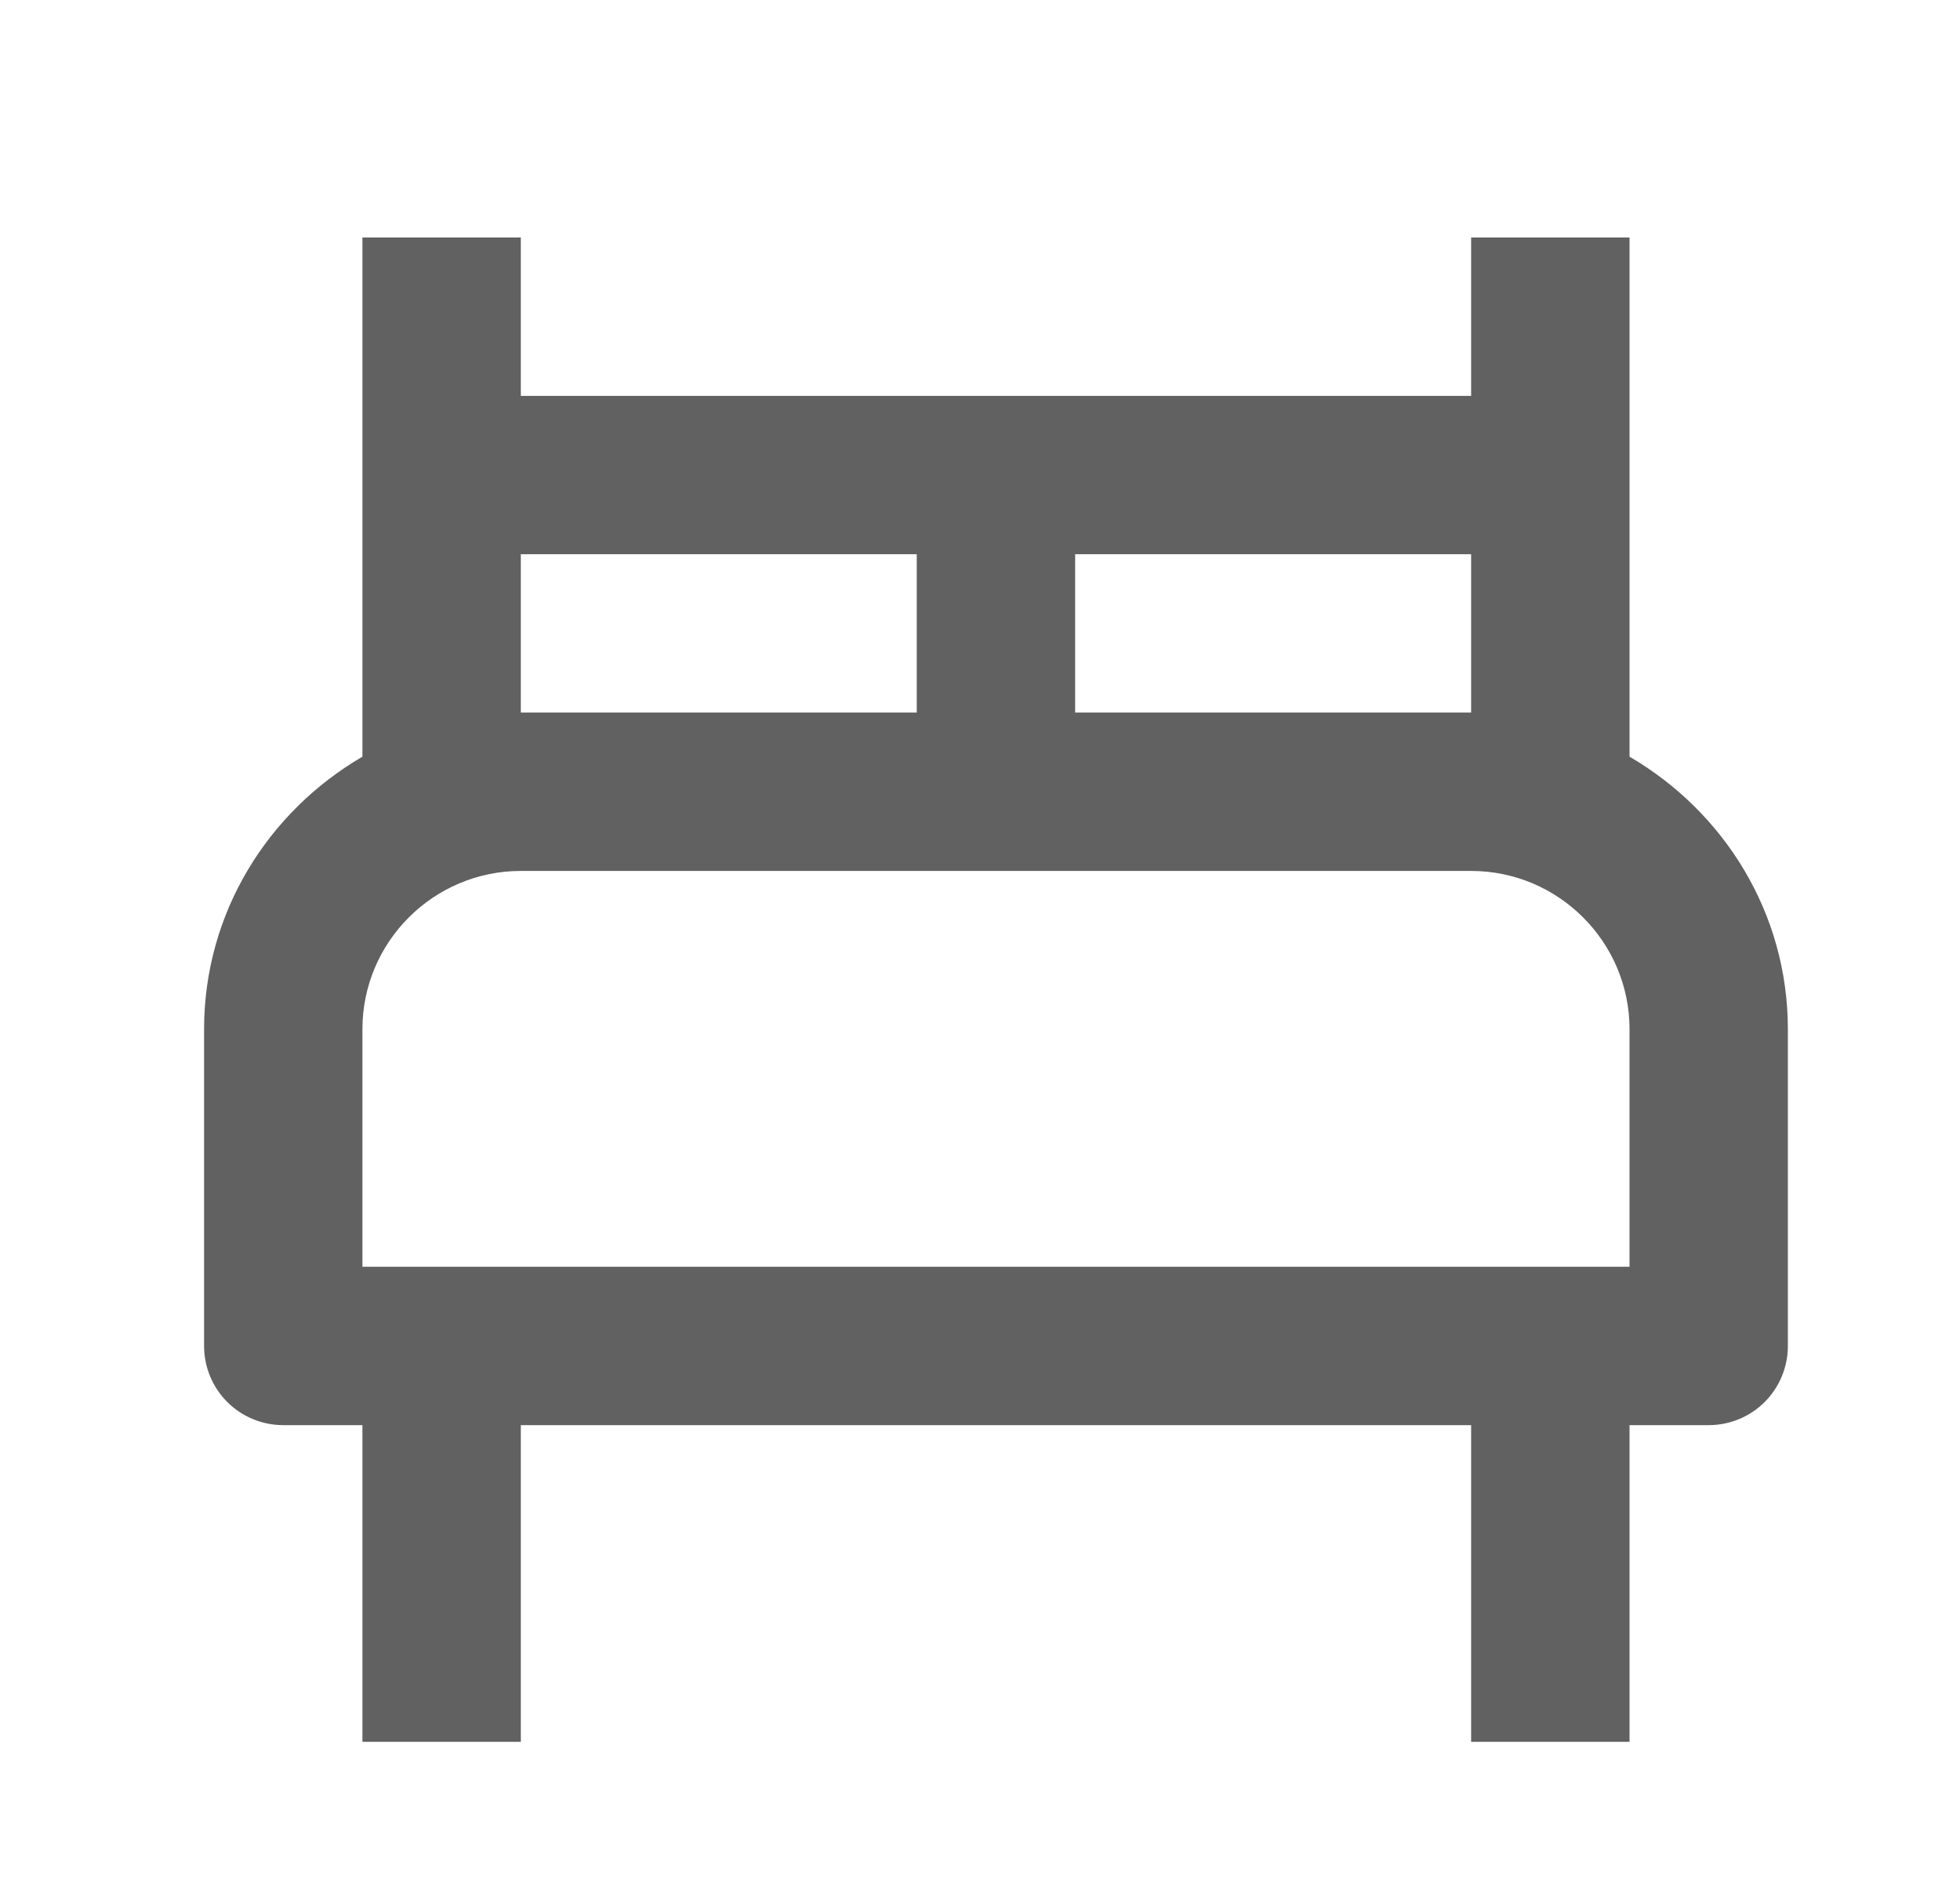 <svg width="33" height="32" viewBox="0 0 33 32"  fill="#616161" xmlns="http://www.w3.org/2000/svg">
<path d="M27.436 12.743V4H24.769V6.667H8.769V4H6.102V12.743C4.516 13.667 3.436 15.367 3.436 17.333V22.667C3.436 23.02 3.576 23.359 3.826 23.61C4.076 23.86 4.415 24 4.769 24H6.102V29.333H8.769V24H24.769V29.333H27.436V24H28.769C29.122 24 29.462 23.86 29.712 23.61C29.962 23.359 30.102 23.02 30.102 22.667V17.333C30.102 15.367 29.021 13.667 27.436 12.743ZM24.769 9.333V12H18.102V9.333H24.769ZM8.769 9.333H15.435V12H8.769V9.333ZM27.436 21.333H6.102V17.333C6.102 15.863 7.298 14.667 8.769 14.667H24.769C26.239 14.667 27.436 15.863 27.436 17.333V21.333Z"  fill="#616161"/>
</svg>
